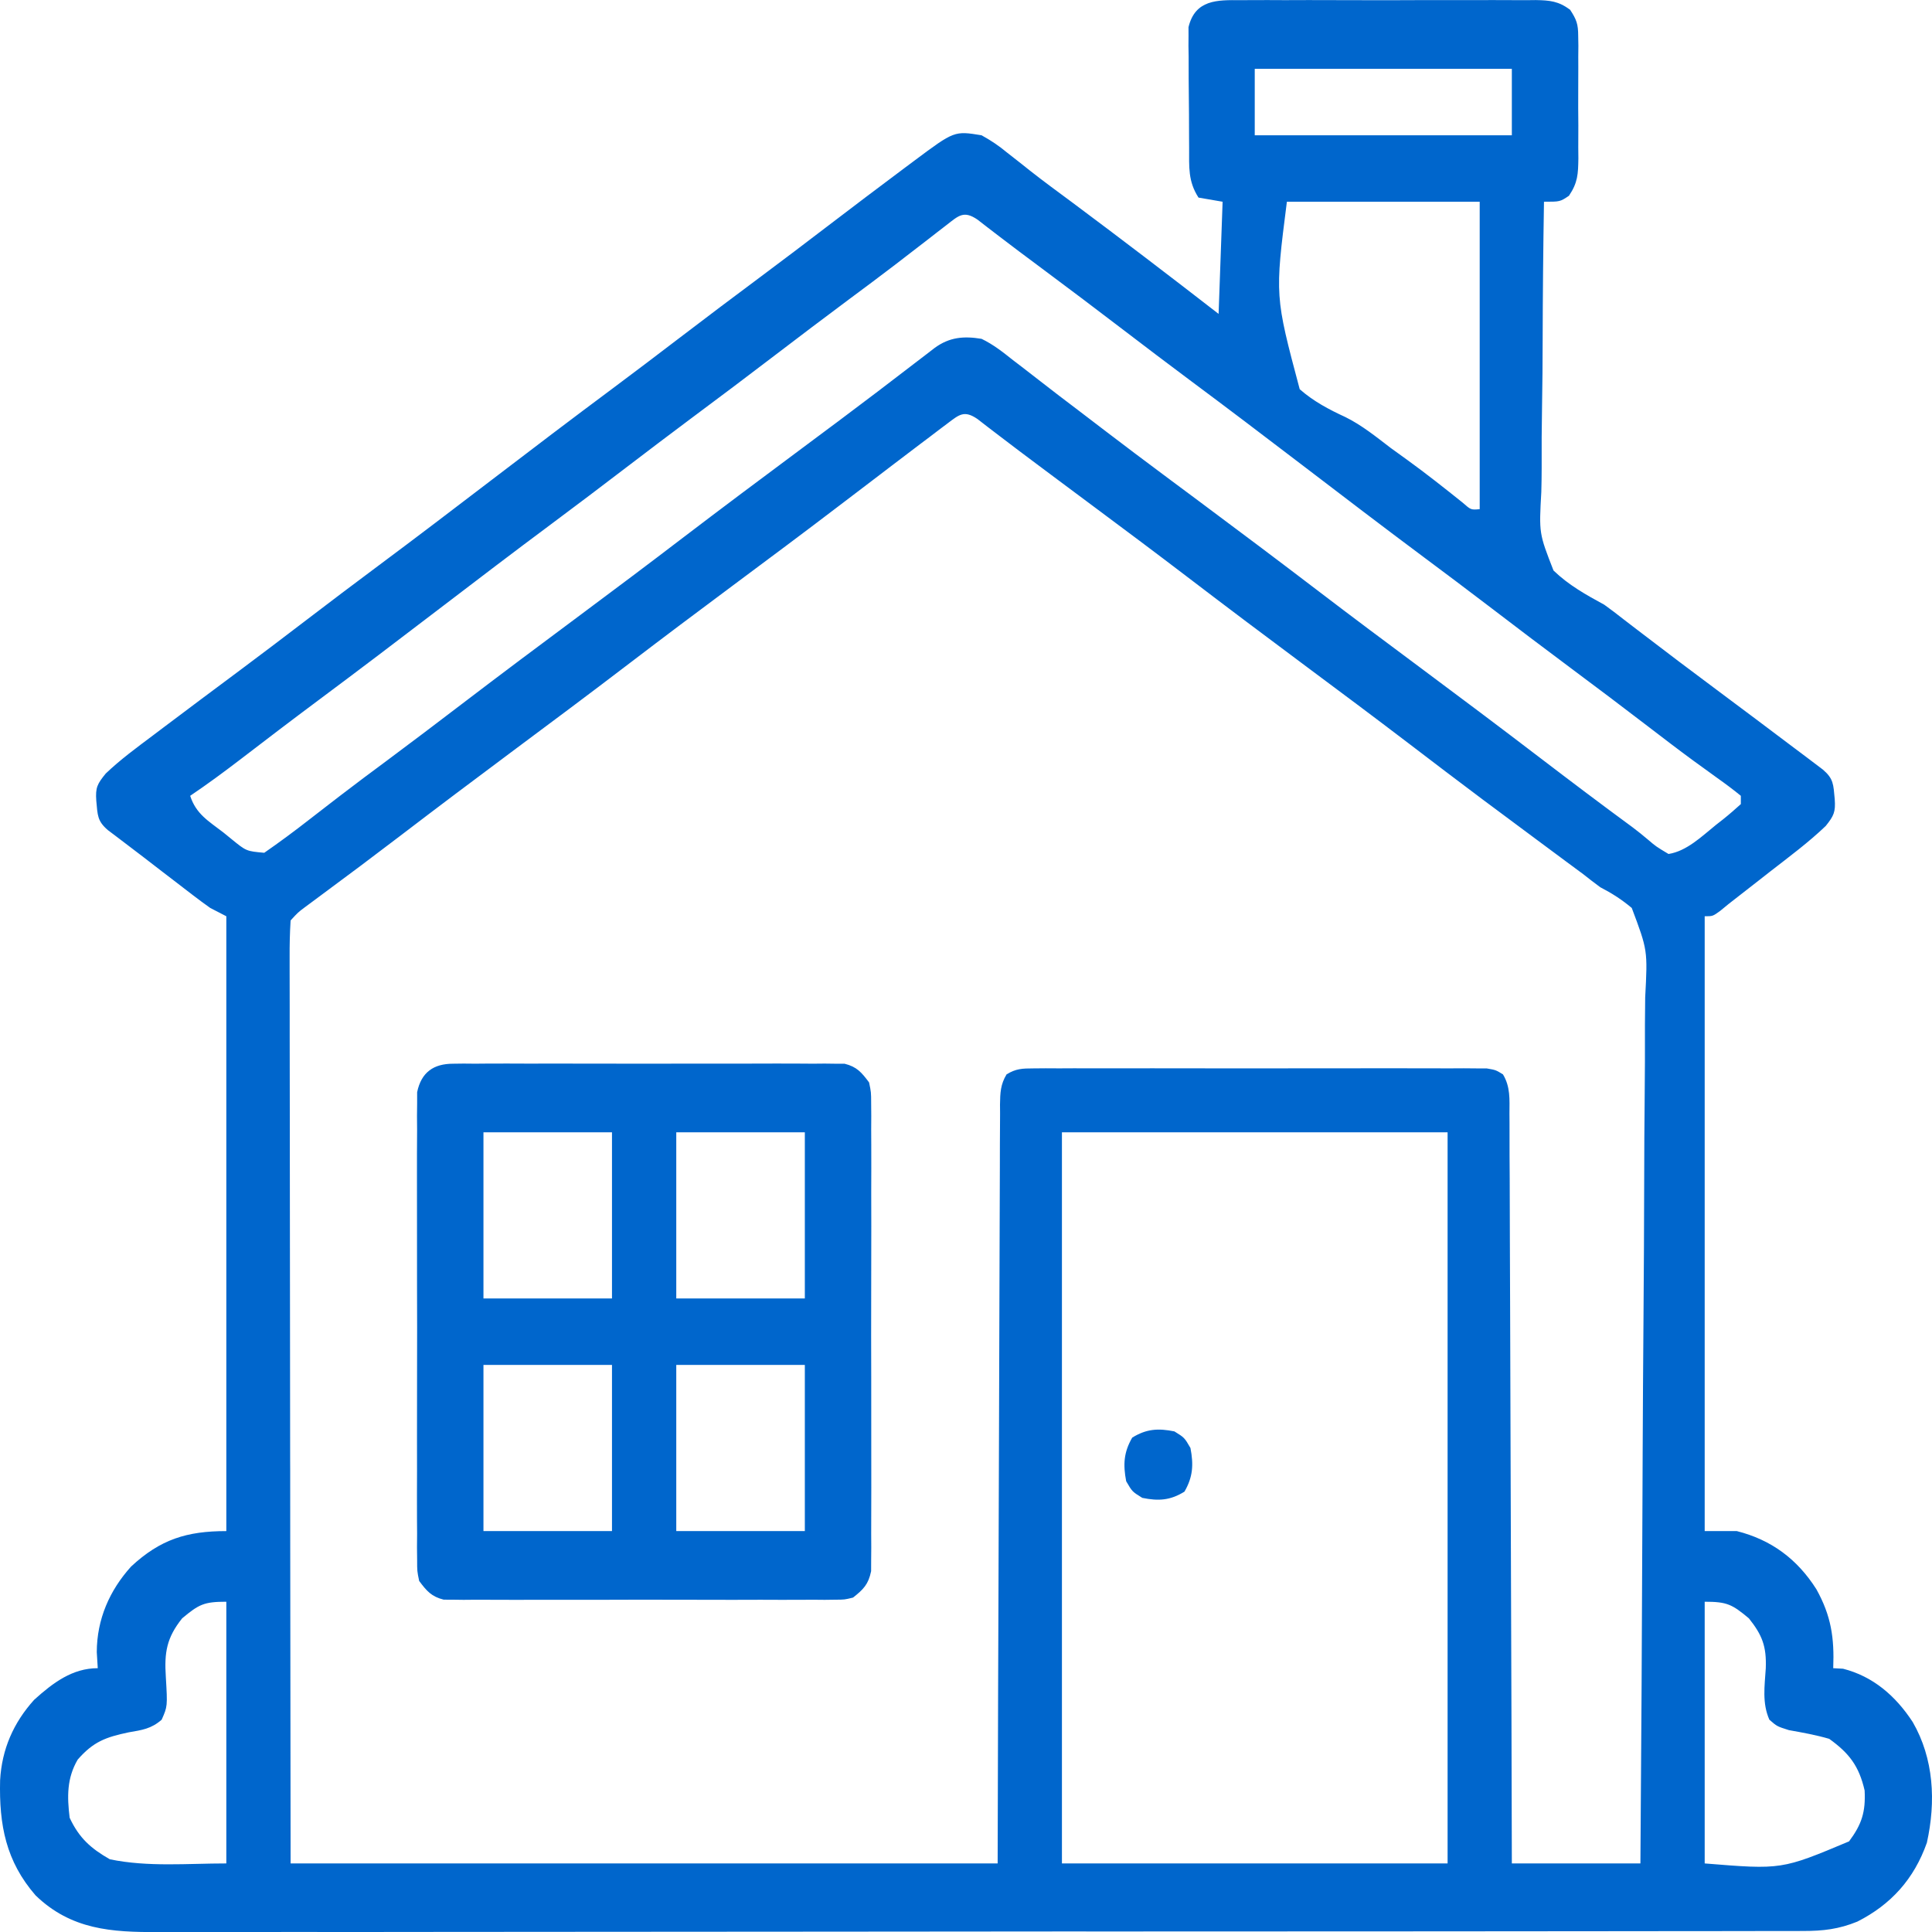 <svg width="55" height="55" viewBox="0 0 55 55" fill="none" xmlns="http://www.w3.org/2000/svg">
<path d="M35.316 0.005C35.414 0.005 35.511 0.004 35.612 0.003C35.934 0.001 36.256 0.002 36.578 0.004C36.802 0.003 37.026 0.003 37.249 0.002C37.719 0.002 38.188 0.003 38.657 0.005C39.258 0.008 39.86 0.006 40.461 0.003C40.924 0.001 41.386 0.002 41.848 0.003C42.07 0.004 42.292 0.003 42.514 0.002C42.824 0.001 43.133 0.003 43.443 0.005C43.535 0.004 43.627 0.003 43.721 0.002C44.123 0.009 44.366 0.033 44.697 0.277C44.881 0.557 44.927 0.686 44.928 1.02C44.93 1.113 44.931 1.206 44.933 1.302C44.931 1.452 44.931 1.452 44.93 1.604C44.93 1.707 44.931 1.81 44.931 1.917C44.932 2.135 44.931 2.353 44.929 2.57C44.926 2.904 44.929 3.237 44.932 3.57C44.931 3.782 44.931 3.994 44.93 4.206C44.931 4.305 44.932 4.405 44.933 4.507C44.926 4.957 44.918 5.197 44.665 5.573C44.412 5.743 44.412 5.743 43.954 5.743C43.932 7.064 43.919 8.385 43.916 9.706C43.915 10.32 43.91 10.933 43.899 11.547C43.888 12.14 43.885 12.732 43.888 13.325C43.888 13.551 43.884 13.776 43.878 14.002C43.812 15.183 43.812 15.183 44.225 16.241C44.657 16.658 45.15 16.932 45.67 17.215C45.859 17.352 46.046 17.492 46.229 17.638C46.352 17.733 46.352 17.733 46.478 17.829C46.561 17.892 46.643 17.955 46.728 18.02C47.439 18.565 48.154 19.105 48.872 19.639C49.619 20.196 50.365 20.755 51.109 21.317C51.204 21.388 51.299 21.459 51.396 21.532C51.483 21.598 51.57 21.664 51.66 21.732C51.776 21.82 51.776 21.82 51.894 21.909C52.201 22.173 52.191 22.328 52.231 22.751C52.257 23.116 52.205 23.226 51.975 23.513C51.486 23.981 50.941 24.385 50.409 24.798C50.3 24.883 50.192 24.968 50.081 25.055C49.793 25.28 49.504 25.505 49.215 25.73C49.133 25.797 49.051 25.864 48.966 25.934C48.758 26.084 48.758 26.084 48.529 26.084C48.529 31.86 48.529 37.636 48.529 43.587C48.831 43.587 49.133 43.587 49.444 43.587C50.421 43.834 51.161 44.379 51.709 45.243C52.131 46.002 52.222 46.627 52.188 47.49C52.28 47.495 52.372 47.5 52.467 47.505C53.321 47.722 53.964 48.277 54.451 49.023C55.052 50.064 55.115 51.283 54.854 52.459C54.487 53.496 53.831 54.219 52.875 54.704C52.345 54.92 51.903 54.971 51.336 54.971C51.252 54.972 51.168 54.972 51.081 54.972C50.8 54.974 50.519 54.973 50.238 54.972C50.035 54.973 49.831 54.973 49.627 54.974C49.068 54.975 48.508 54.975 47.949 54.975C47.345 54.975 46.742 54.976 46.139 54.977C44.956 54.98 43.774 54.98 42.592 54.98C41.631 54.98 40.67 54.981 39.709 54.982C36.985 54.984 34.261 54.985 31.537 54.985C31.316 54.985 31.316 54.985 31.091 54.985C30.944 54.985 30.797 54.985 30.646 54.984C28.262 54.984 25.879 54.987 23.495 54.99C21.049 54.993 18.602 54.995 16.155 54.995C14.781 54.995 13.407 54.995 12.033 54.998C10.863 55 9.693 55.001 8.524 54.999C7.927 54.998 7.33 54.998 6.733 55C6.187 55.002 5.64 55.002 5.094 55C4.896 54.999 4.699 55 4.501 55.001C3.183 55.009 2.026 54.936 1.014 53.959C0.169 52.987 -0.028 51.956 0.003 50.682C0.052 49.793 0.386 49.04 0.972 48.39C1.51 47.905 2.06 47.49 2.783 47.49C2.769 47.263 2.769 47.263 2.755 47.032C2.758 46.096 3.118 45.277 3.732 44.596C4.566 43.821 5.32 43.587 6.443 43.587C6.443 37.812 6.443 32.035 6.443 26.084C6.292 26.006 6.141 25.928 5.986 25.848C5.821 25.731 5.658 25.611 5.498 25.488C5.405 25.417 5.313 25.346 5.218 25.273C5.074 25.163 5.074 25.163 4.928 25.05C4.834 24.978 4.74 24.906 4.643 24.832C4.457 24.689 4.27 24.545 4.084 24.401C3.904 24.263 3.724 24.125 3.543 23.989C3.461 23.926 3.378 23.863 3.293 23.799C3.219 23.743 3.146 23.688 3.07 23.631C2.769 23.372 2.78 23.21 2.741 22.795C2.714 22.419 2.77 22.316 3.01 22.021C3.427 21.623 3.89 21.284 4.349 20.94C4.492 20.831 4.492 20.831 4.639 20.721C5.361 20.176 6.087 19.635 6.812 19.095C7.436 18.63 8.055 18.16 8.673 17.688C9.375 17.151 10.08 16.619 10.789 16.091C11.863 15.292 12.927 14.48 13.991 13.667C15.139 12.789 16.29 11.915 17.448 11.053C18.072 10.588 18.691 10.118 19.309 9.646C20.096 9.045 20.886 8.45 21.68 7.859C22.303 7.395 22.922 6.925 23.54 6.453C24.281 5.887 25.024 5.325 25.77 4.768C25.857 4.703 25.944 4.638 26.034 4.571C27.168 3.725 27.168 3.725 27.943 3.851C28.223 4.007 28.43 4.145 28.672 4.346C28.812 4.456 28.952 4.565 29.092 4.675C29.165 4.733 29.239 4.792 29.314 4.852C29.715 5.168 30.128 5.469 30.538 5.773C31.933 6.813 33.315 7.869 34.691 8.936C34.729 7.883 34.766 6.829 34.805 5.743C34.579 5.704 34.352 5.665 34.119 5.625C33.819 5.16 33.853 4.757 33.852 4.217C33.851 4.114 33.85 4.011 33.85 3.904C33.848 3.685 33.848 3.467 33.848 3.248C33.847 2.914 33.843 2.58 33.839 2.245C33.838 2.033 33.838 1.821 33.838 1.608C33.836 1.508 33.834 1.408 33.833 1.305C33.833 1.212 33.834 1.118 33.835 1.022C33.834 0.94 33.834 0.858 33.834 0.774C34.024 -0.013 34.651 -0.002 35.316 0.005ZM35.72 1.959C35.72 2.583 35.72 3.208 35.72 3.851C38.136 3.851 40.551 3.851 43.039 3.851C43.039 3.227 43.039 2.602 43.039 1.959C40.624 1.959 38.209 1.959 35.72 1.959ZM36.635 5.743C36.293 8.426 36.293 8.426 37 11.08C37.393 11.426 37.833 11.658 38.302 11.874C38.771 12.106 39.171 12.432 39.587 12.75C39.747 12.867 39.908 12.982 40.069 13.098C40.605 13.486 41.124 13.897 41.642 14.312C41.875 14.517 41.875 14.517 42.124 14.495C42.124 11.607 42.124 8.719 42.124 5.743C40.313 5.743 38.501 5.743 36.635 5.743ZM26.946 6.406C26.86 6.473 26.773 6.54 26.684 6.608C26.59 6.681 26.496 6.755 26.399 6.83C26.201 6.983 26.002 7.136 25.803 7.289C25.701 7.367 25.6 7.445 25.496 7.526C25.057 7.862 24.613 8.193 24.169 8.522C23.461 9.05 22.756 9.582 22.054 10.119C21.267 10.72 20.477 11.315 19.683 11.905C19.06 12.37 18.44 12.84 17.822 13.312C17.12 13.849 16.415 14.381 15.707 14.909C14.633 15.708 13.568 16.52 12.504 17.333C11.357 18.21 10.208 19.083 9.05 19.945C8.305 20.5 7.566 21.064 6.828 21.63C6.364 21.985 5.898 22.329 5.414 22.655C5.582 23.177 5.94 23.376 6.357 23.697C6.434 23.759 6.51 23.822 6.589 23.886C7.012 24.231 7.012 24.231 7.523 24.277C7.961 23.973 8.388 23.657 8.809 23.328C9.005 23.176 9.201 23.025 9.396 22.874C9.495 22.798 9.594 22.721 9.696 22.643C10.133 22.307 10.575 21.978 11.018 21.65C11.726 21.122 12.431 20.59 13.133 20.053C14.26 19.192 15.396 18.344 16.533 17.498C17.5 16.778 18.465 16.055 19.423 15.322C20.55 14.462 21.686 13.614 22.823 12.768C23.079 12.577 23.335 12.387 23.59 12.196C23.674 12.134 23.757 12.072 23.843 12.008C24.604 11.44 25.359 10.864 26.112 10.285C26.242 10.185 26.242 10.185 26.375 10.084C26.451 10.025 26.528 9.966 26.607 9.905C27.031 9.595 27.438 9.563 27.943 9.646C28.274 9.805 28.549 10.022 28.837 10.252C28.92 10.316 29.003 10.379 29.089 10.444C29.266 10.58 29.442 10.717 29.618 10.854C29.974 11.133 30.335 11.406 30.695 11.679C30.969 11.887 31.243 12.097 31.516 12.306C32.041 12.707 32.568 13.103 33.097 13.497C33.181 13.56 33.266 13.623 33.353 13.688C33.608 13.878 33.864 14.068 34.119 14.258C35.263 15.11 36.404 15.966 37.538 16.832C38.489 17.559 39.449 18.274 40.409 18.989C41.552 19.84 42.692 20.695 43.825 21.561C44.704 22.232 45.586 22.899 46.477 23.552C46.626 23.665 46.773 23.782 46.915 23.903C47.142 24.097 47.142 24.097 47.499 24.311C48.017 24.231 48.444 23.811 48.85 23.483C48.953 23.403 48.953 23.403 49.057 23.321C49.229 23.184 49.394 23.038 49.558 22.891C49.558 22.813 49.558 22.735 49.558 22.655C49.34 22.477 49.122 22.314 48.893 22.152C48.745 22.045 48.597 21.938 48.45 21.831C48.37 21.773 48.29 21.716 48.208 21.656C47.767 21.333 47.333 20.999 46.899 20.667C46.188 20.122 45.473 19.582 44.755 19.048C43.954 18.452 43.159 17.848 42.365 17.242C41.754 16.776 41.14 16.314 40.523 15.855C39.358 14.987 38.203 14.104 37.047 13.221C35.99 12.413 34.931 11.61 33.864 10.816C33.241 10.351 32.621 9.882 32.003 9.409C31.197 8.793 30.387 8.182 29.572 7.576C29.199 7.299 28.827 7.021 28.458 6.738C28.345 6.651 28.232 6.564 28.115 6.475C28.019 6.401 27.924 6.327 27.826 6.251C27.434 5.985 27.291 6.138 26.946 6.406ZM26.975 12.053C26.894 12.114 26.814 12.174 26.73 12.237C26.642 12.304 26.554 12.371 26.464 12.44C26.326 12.543 26.326 12.543 26.186 12.649C25.895 12.869 25.604 13.091 25.313 13.312C25.222 13.382 25.131 13.451 25.037 13.523C24.675 13.798 24.314 14.073 23.953 14.348C22.917 15.139 21.872 15.917 20.827 16.695C19.86 17.415 18.895 18.138 17.937 18.87C16.81 19.731 15.674 20.579 14.537 21.425C13.479 22.213 12.425 23.006 11.377 23.807C10.637 24.372 9.892 24.93 9.143 25.483C9.062 25.543 8.981 25.603 8.898 25.665C8.827 25.718 8.755 25.77 8.682 25.825C8.485 25.972 8.485 25.972 8.273 26.203C8.251 26.556 8.243 26.897 8.245 27.25C8.245 27.415 8.245 27.415 8.245 27.583C8.244 27.953 8.246 28.324 8.247 28.694C8.247 28.959 8.247 29.223 8.247 29.488C8.247 30.208 8.248 30.928 8.25 31.648C8.251 32.4 8.251 33.151 8.252 33.903C8.252 35.166 8.254 36.428 8.256 37.69C8.258 38.991 8.259 40.291 8.26 41.592C8.26 41.673 8.26 41.754 8.261 41.837C8.261 42.541 8.262 43.245 8.262 43.949C8.264 46.982 8.269 50.015 8.273 53.048C14.915 53.048 21.557 53.048 28.401 53.048C28.405 51.448 28.409 49.847 28.414 48.197C28.417 47.186 28.421 46.174 28.425 45.163C28.431 43.555 28.437 41.948 28.441 40.341C28.443 39.171 28.447 38 28.452 36.83C28.455 36.21 28.457 35.59 28.458 34.97C28.459 34.387 28.461 33.804 28.464 33.221C28.465 33.006 28.466 32.792 28.465 32.578C28.465 32.286 28.467 31.994 28.47 31.702C28.469 31.574 28.469 31.574 28.468 31.443C28.473 31.111 28.482 30.87 28.655 30.585C28.923 30.42 29.106 30.416 29.418 30.415C29.534 30.414 29.649 30.413 29.768 30.412C29.958 30.413 29.958 30.413 30.152 30.414C30.285 30.414 30.418 30.413 30.556 30.412C30.998 30.411 31.44 30.412 31.882 30.413C32.188 30.413 32.495 30.413 32.801 30.412C33.444 30.411 34.086 30.412 34.729 30.414C35.472 30.416 36.215 30.415 36.958 30.413C37.596 30.412 38.234 30.412 38.871 30.412C39.252 30.413 39.633 30.413 40.015 30.412C40.439 30.411 40.864 30.412 41.289 30.414C41.415 30.414 41.542 30.413 41.672 30.412C41.788 30.413 41.903 30.414 42.022 30.415C42.122 30.415 42.223 30.416 42.326 30.416C42.582 30.46 42.582 30.46 42.786 30.585C43 30.939 42.973 31.297 42.971 31.702C42.971 31.793 42.972 31.884 42.973 31.978C42.975 32.284 42.975 32.59 42.974 32.896C42.975 33.115 42.977 33.334 42.978 33.554C42.981 34.149 42.982 34.745 42.983 35.341C42.984 35.963 42.987 36.585 42.99 37.207C42.995 38.386 42.998 39.564 43.001 40.743C43.004 42.085 43.009 43.426 43.014 44.768C43.025 47.528 43.033 50.288 43.039 53.048C44.247 53.048 45.455 53.048 46.699 53.048C46.725 49.645 46.745 46.241 46.757 42.837C46.759 42.435 46.76 42.033 46.762 41.631C46.762 41.551 46.762 41.471 46.763 41.388C46.768 40.093 46.777 38.798 46.787 37.502C46.798 36.173 46.804 34.844 46.807 33.514C46.808 32.768 46.812 32.021 46.82 31.274C46.828 30.572 46.83 29.869 46.828 29.166C46.829 28.908 46.831 28.651 46.835 28.393C46.906 27.052 46.906 27.052 46.453 25.848C46.163 25.604 45.888 25.43 45.555 25.257C45.39 25.135 45.227 25.01 45.066 24.882C44.905 24.763 44.744 24.644 44.583 24.525C44.403 24.391 44.223 24.258 44.043 24.124C43.953 24.057 43.862 23.99 43.768 23.92C43.337 23.601 42.906 23.279 42.475 22.958C42.39 22.895 42.306 22.832 42.218 22.767C41.502 22.231 40.79 21.689 40.078 21.145C39.126 20.419 38.167 19.703 37.207 18.989C36.063 18.137 34.922 17.281 33.788 16.414C32.922 15.753 32.05 15.101 31.176 14.451C30.818 14.185 30.461 13.918 30.104 13.652C29.929 13.521 29.753 13.39 29.578 13.259C29.203 12.979 28.829 12.699 28.458 12.414C28.345 12.327 28.232 12.241 28.115 12.152C28.019 12.078 27.924 12.004 27.826 11.928C27.449 11.672 27.311 11.799 26.975 12.053ZM30.231 32.234C30.231 39.103 30.231 45.972 30.231 53.048C33.854 53.048 37.477 53.048 41.21 53.048C41.21 46.18 41.21 39.311 41.21 32.234C37.587 32.234 33.964 32.234 30.231 32.234ZM5.185 46.071C4.742 46.626 4.675 47.044 4.721 47.742C4.77 48.577 4.77 48.577 4.602 48.957C4.303 49.217 4.046 49.25 3.663 49.316C3.01 49.454 2.658 49.581 2.212 50.092C1.902 50.622 1.909 51.144 1.983 51.748C2.251 52.324 2.588 52.623 3.127 52.93C4.211 53.155 5.337 53.048 6.443 53.048C6.443 50.59 6.443 48.131 6.443 45.598C5.808 45.598 5.665 45.67 5.185 46.071ZM48.529 45.598C48.529 48.057 48.529 50.515 48.529 53.048C50.72 53.226 50.72 53.226 52.639 52.42C53 51.934 53.113 51.586 53.082 50.971C52.922 50.273 52.64 49.908 52.074 49.501C51.693 49.39 51.316 49.323 50.926 49.253C50.587 49.146 50.587 49.146 50.37 48.956C50.161 48.485 50.235 47.997 50.268 47.492C50.291 46.87 50.168 46.548 49.787 46.071C49.307 45.67 49.164 45.598 48.529 45.598Z" fill="#0066CC"/>
<path d="M12.894 30.282C12.994 30.28 13.094 30.279 13.197 30.278C13.36 30.279 13.36 30.279 13.527 30.281C13.642 30.28 13.757 30.279 13.876 30.278C14.258 30.276 14.639 30.277 15.021 30.279C15.286 30.279 15.55 30.278 15.815 30.278C16.371 30.277 16.926 30.278 17.481 30.28C18.194 30.283 18.906 30.281 19.618 30.279C20.165 30.277 20.712 30.277 21.259 30.279C21.522 30.279 21.784 30.279 22.047 30.277C22.414 30.276 22.781 30.278 23.148 30.281C23.311 30.279 23.311 30.279 23.477 30.278C23.628 30.28 23.628 30.28 23.781 30.282C23.867 30.282 23.954 30.282 24.043 30.282C24.39 30.368 24.526 30.526 24.741 30.815C24.799 31.093 24.799 31.093 24.8 31.407C24.801 31.527 24.802 31.646 24.803 31.769C24.803 31.899 24.802 32.03 24.801 32.164C24.802 32.302 24.802 32.439 24.803 32.581C24.805 33.037 24.804 33.493 24.802 33.949C24.803 34.265 24.803 34.582 24.804 34.898C24.804 35.561 24.803 36.225 24.801 36.888C24.799 37.655 24.799 38.421 24.802 39.188C24.804 39.846 24.804 40.505 24.803 41.163C24.802 41.556 24.802 41.95 24.804 42.343C24.805 42.781 24.803 43.219 24.801 43.658C24.802 43.788 24.803 43.918 24.803 44.052C24.802 44.231 24.802 44.231 24.8 44.414C24.799 44.518 24.799 44.621 24.799 44.728C24.721 45.106 24.578 45.247 24.284 45.48C24.043 45.539 24.043 45.539 23.781 45.54C23.631 45.542 23.631 45.542 23.477 45.544C23.369 45.543 23.26 45.542 23.148 45.541C23.032 45.542 22.917 45.542 22.798 45.543C22.417 45.545 22.035 45.544 21.654 45.542C21.389 45.543 21.124 45.543 20.859 45.544C20.304 45.545 19.748 45.544 19.193 45.541C18.481 45.539 17.769 45.54 17.056 45.543C16.509 45.545 15.962 45.544 15.415 45.543C15.153 45.543 14.89 45.543 14.627 45.544C14.26 45.545 13.894 45.544 13.527 45.541C13.418 45.542 13.309 45.543 13.197 45.544C13.097 45.542 12.997 45.541 12.894 45.54C12.807 45.539 12.72 45.539 12.631 45.539C12.285 45.453 12.148 45.295 11.933 45.007C11.875 44.728 11.875 44.728 11.875 44.414C11.873 44.235 11.873 44.235 11.871 44.052C11.872 43.857 11.872 43.857 11.874 43.658C11.873 43.52 11.872 43.382 11.871 43.24C11.869 42.784 11.87 42.328 11.872 41.873C11.872 41.556 11.871 41.24 11.871 40.923C11.87 40.26 11.871 39.597 11.873 38.934C11.876 38.167 11.875 37.4 11.872 36.634C11.87 35.975 11.87 35.317 11.871 34.658C11.872 34.265 11.872 33.872 11.87 33.479C11.869 33.041 11.871 32.602 11.874 32.164C11.873 32.034 11.872 31.903 11.871 31.769C11.872 31.65 11.873 31.53 11.875 31.407C11.875 31.304 11.875 31.2 11.875 31.093C11.993 30.521 12.349 30.283 12.894 30.282ZM13.763 32.234C13.763 33.795 13.763 35.356 13.763 36.965C14.97 36.965 16.178 36.965 17.422 36.965C17.422 35.404 17.422 33.843 17.422 32.234C16.215 32.234 15.007 32.234 13.763 32.234ZM19.252 32.234C19.252 33.795 19.252 35.356 19.252 36.965C20.46 36.965 21.667 36.965 22.912 36.965C22.912 35.404 22.912 33.843 22.912 32.234C21.704 32.234 20.496 32.234 19.252 32.234ZM13.763 38.857C13.763 40.418 13.763 41.979 13.763 43.587C14.97 43.587 16.178 43.587 17.422 43.587C17.422 42.026 17.422 40.465 17.422 38.857C16.215 38.857 15.007 38.857 13.763 38.857ZM19.252 38.857C19.252 40.418 19.252 41.979 19.252 43.587C20.46 43.587 21.667 43.587 22.912 43.587C22.912 42.026 22.912 40.465 22.912 38.857C21.704 38.857 20.496 38.857 19.252 38.857Z" fill="#0066CC"/>
<path d="M33.433 40.749C33.719 40.926 33.719 40.926 33.89 41.222C33.981 41.698 33.961 42.046 33.719 42.464C33.314 42.715 32.978 42.735 32.518 42.641C32.232 42.464 32.232 42.464 32.06 42.168C31.97 41.693 31.989 41.345 32.232 40.926C32.636 40.676 32.973 40.656 33.433 40.749Z" fill="#0066CC"/>
</svg>
